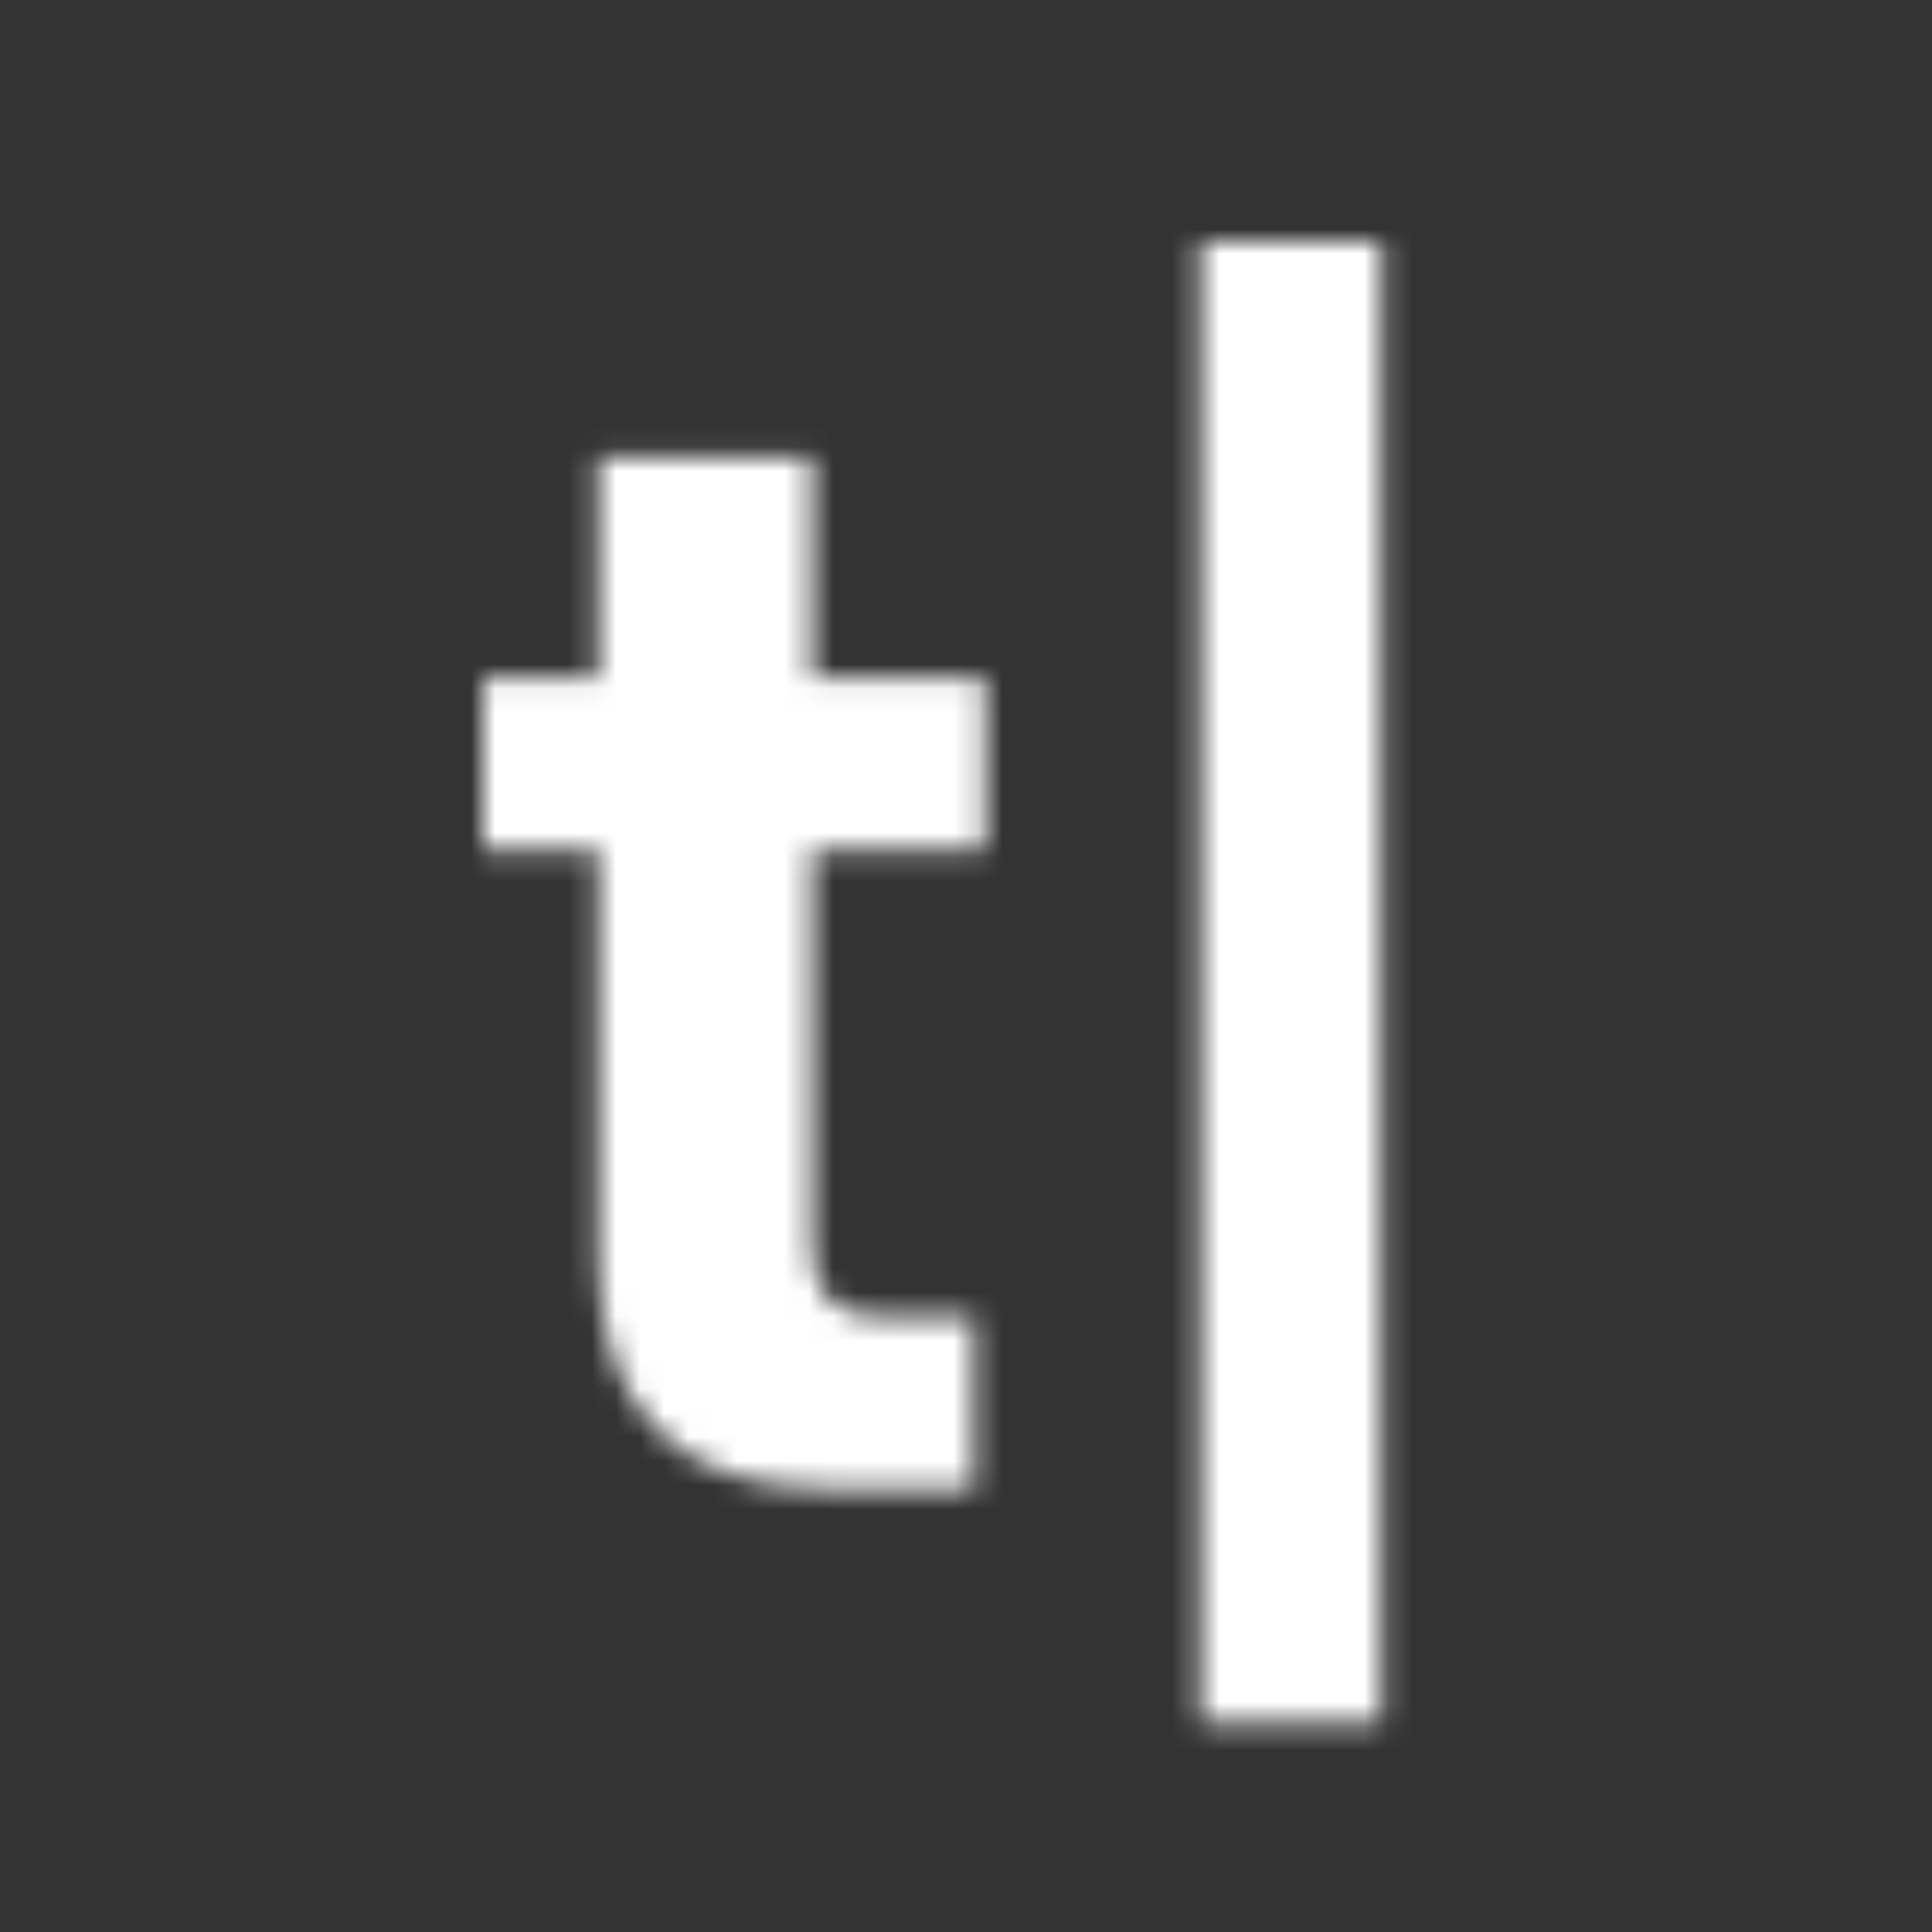 <svg width="80" height="80" viewBox="0 0 80 80" fill="none" xmlns="http://www.w3.org/2000/svg">
<rect x="0" y="0" width="80" height="80" fill="#333333" stroke="none"/>
<mask id="mask0_5399_14706" style="mask-type:alpha" maskUnits="userSpaceOnUse" x="20" y="10" width="38" height="62">
<path d="M57.195 71.333H49.706V10H57.195V71.333Z" fill="black"/>
<path d="M40.337 61.649H34.268C27.812 61.649 24.777 58.034 24.777 52.094V35.179H20V28.077H24.777V18.91H33.623V28.077H40.789V35.179H33.623V51.448C33.623 53.644 34.462 54.547 36.786 54.547H40.337V61.649Z" fill="black"/>
</mask>
<g mask="url(#mask0_5399_14706)">
<rect x="-1.271" width="80" height="80" fill="white"/>
</g>
</svg>
